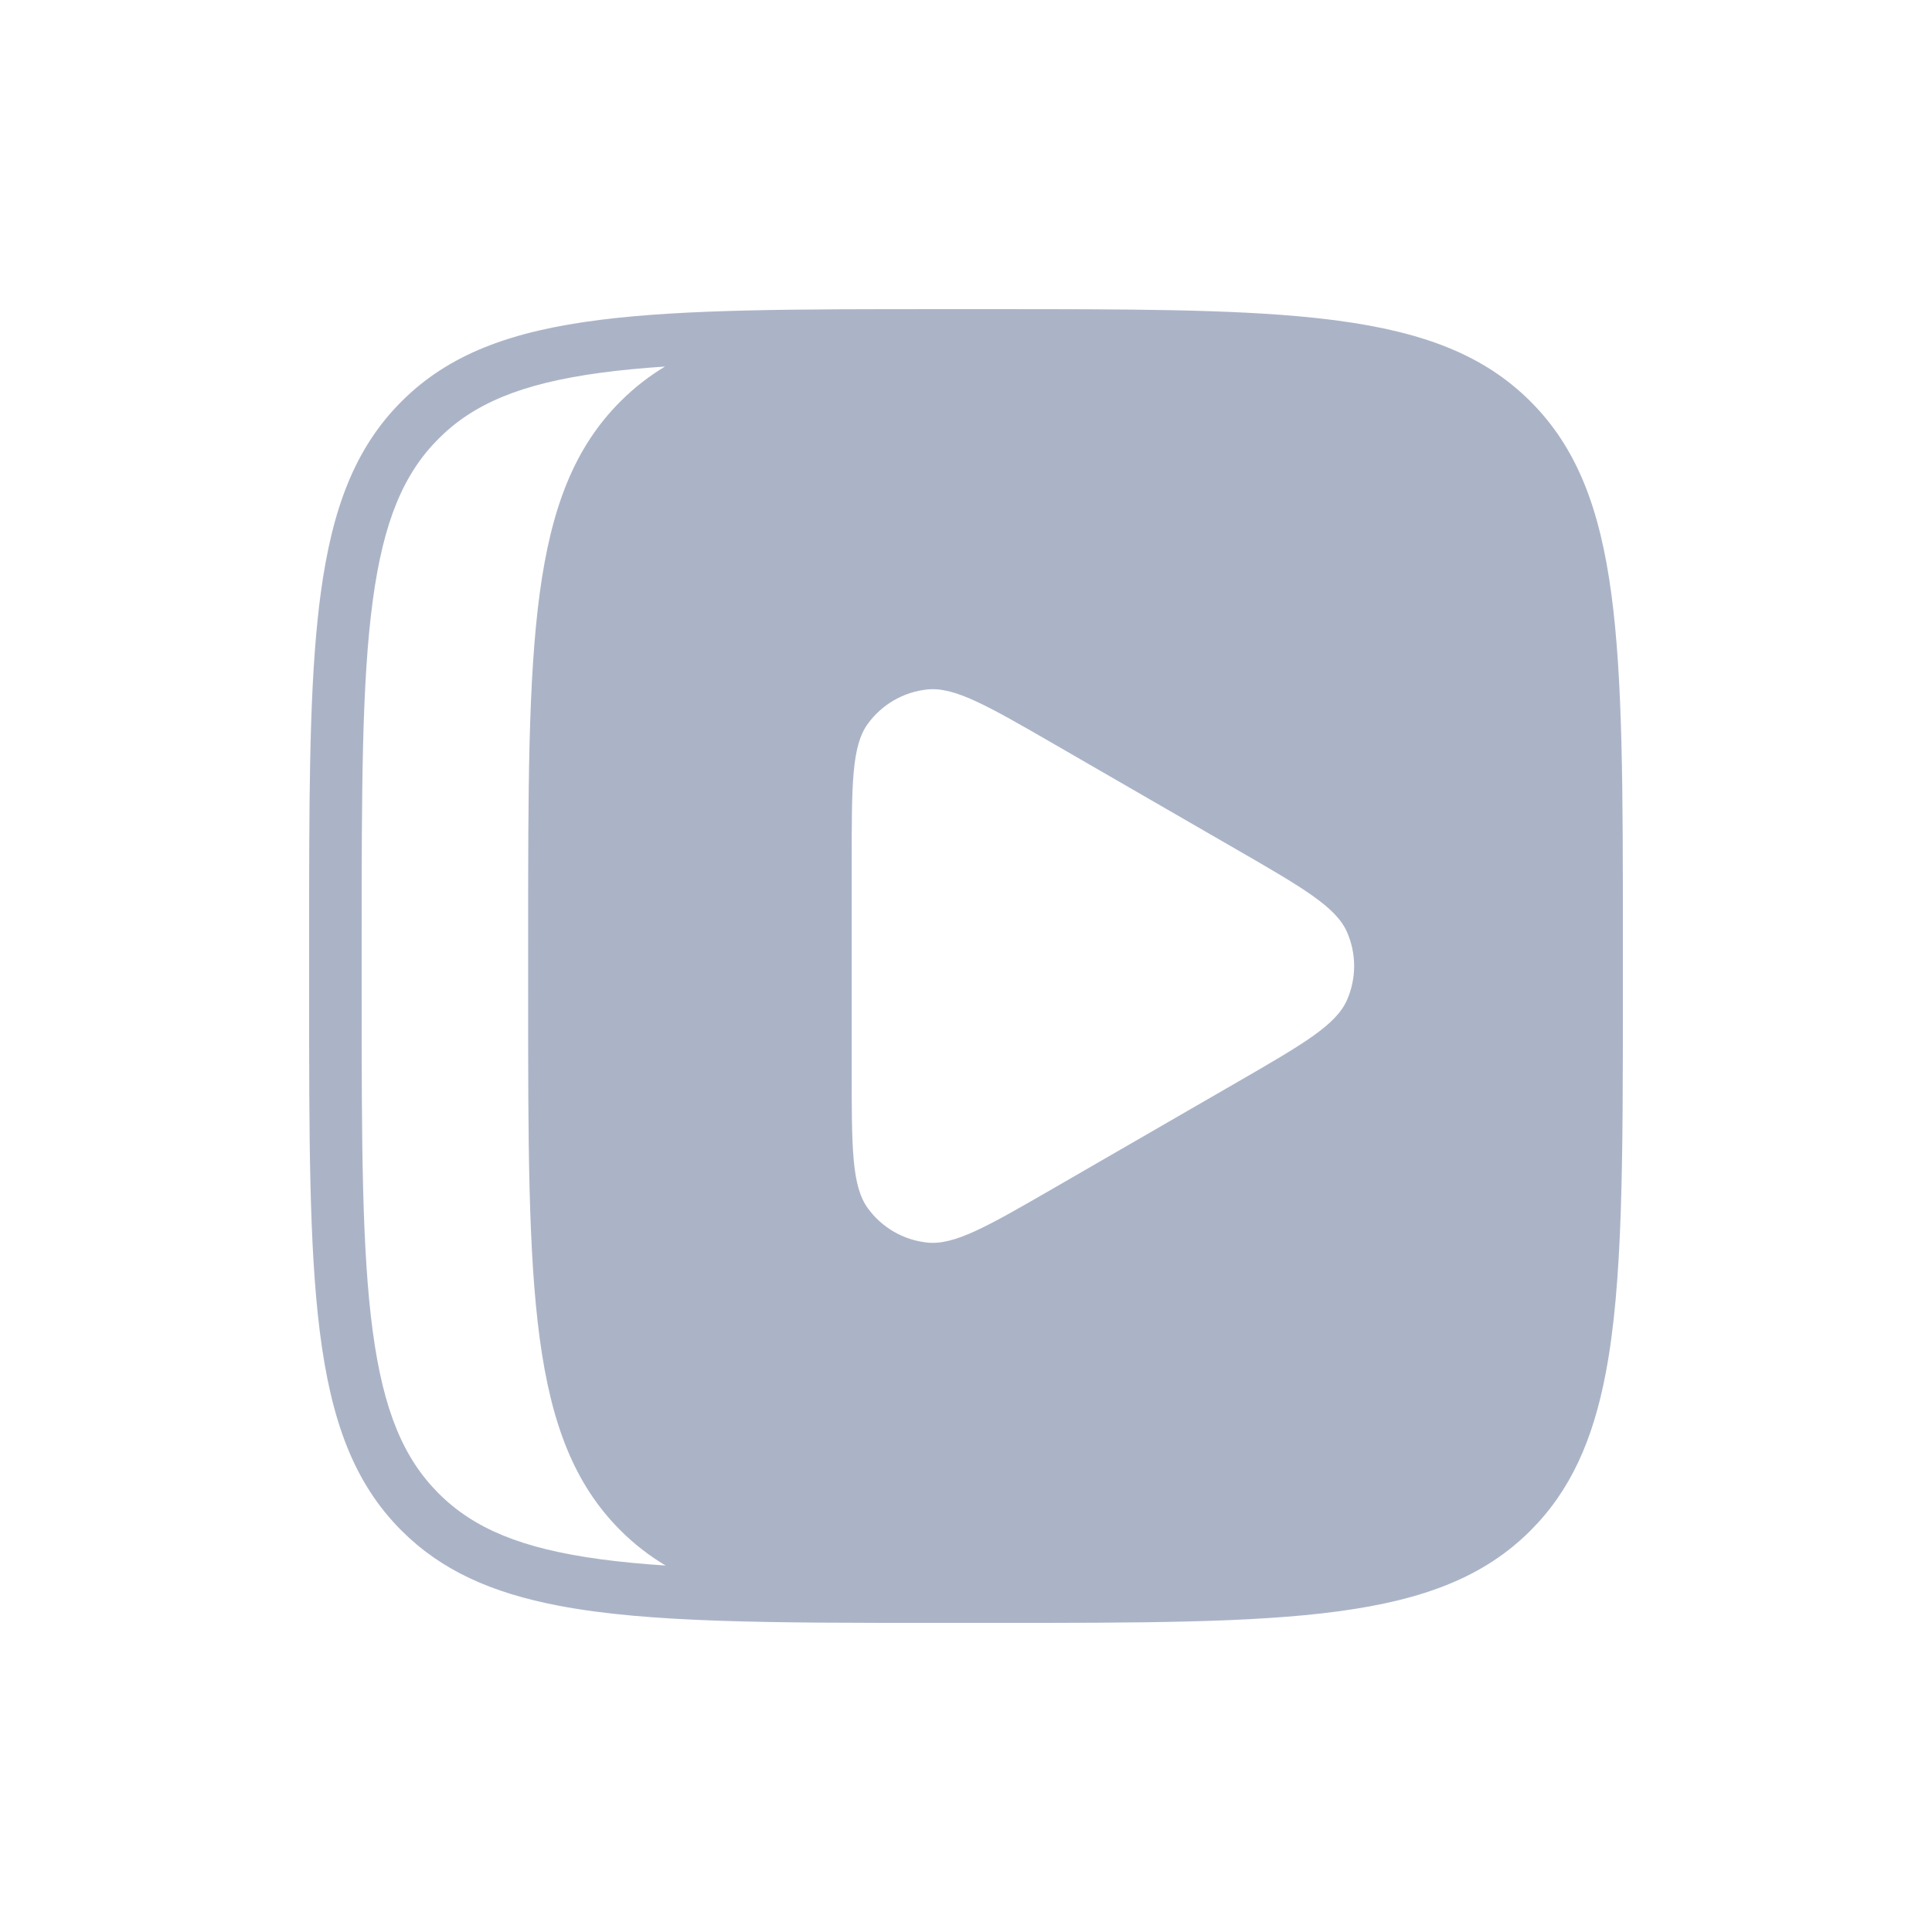 <?xml version="1.0" encoding="UTF-8"?> <svg xmlns="http://www.w3.org/2000/svg" width="100" height="100" viewBox="0 0 100 100" fill="none"><g clip-path="url(#clip0_1249_154)"><path fill-rule="evenodd" clip-rule="evenodd" d="M83.402 30.733C82.805 26.289 81.61 23.171 79.22 20.781C76.83 18.391 73.712 17.196 69.268 16.599C68.851 16.543 68.423 16.492 67.983 16.446C63.725 16.001 58.333 16.001 51.36 16.001H48.64C41.153 16.001 35.487 16.001 31.093 16.552C26.456 17.133 23.234 18.327 20.78 20.781C18.39 23.171 17.195 26.289 16.598 30.733C16.541 31.15 16.491 31.578 16.445 32.018C16 36.276 16 41.668 16 48.641V51.361C16 58.848 16 64.513 16.551 68.908C17.132 73.545 18.326 76.767 20.78 79.221C22.834 81.275 25.427 82.447 28.938 83.115C33.594 84.001 39.866 84.001 48.64 84.001H51.36C59.054 84.001 64.824 84.001 69.268 83.403C73.712 82.806 76.83 81.611 79.22 79.221C81.274 77.166 82.446 74.574 83.114 71.064C84 66.407 84 60.135 84 51.361V48.641C84 40.947 84 35.177 83.402 30.733ZM44.92 37.462C44.084 38.604 44.084 40.59 44.084 44.561V55.441C44.084 59.405 44.084 61.391 44.92 62.54C45.648 63.54 46.763 64.186 47.994 64.315C49.403 64.464 51.108 63.48 54.521 61.51L64.073 55.993C67.445 54.043 69.14 53.063 69.713 51.776C70.216 50.647 70.216 49.355 69.713 48.226C69.135 46.934 67.422 45.941 63.981 43.956L54.563 38.516C51.122 36.53 49.402 35.537 47.994 35.687C46.763 35.816 45.648 36.462 44.92 37.462ZM34.452 81.032C33.244 80.952 32.129 80.847 31.095 80.708C26.952 80.151 24.504 79.098 22.703 77.298C20.903 75.497 19.85 73.049 19.293 68.906C18.726 64.685 18.72 59.131 18.72 51.361V48.641C18.72 40.871 18.726 35.317 19.293 31.096C19.85 26.953 20.903 24.505 22.703 22.704C24.504 20.904 26.952 19.851 31.095 19.294C32.121 19.156 33.225 19.052 34.421 18.972C33.579 19.48 32.815 20.075 32.116 20.775C27.336 25.555 27.336 33.246 27.336 48.634V51.354C27.336 66.743 27.336 74.433 32.116 79.214C32.823 79.92 33.598 80.521 34.452 81.032Z" fill="#ABB4C7"></path></g><defs><clipPath id="clip0_1249_154"><rect width="68" height="68" fill="white" transform="translate(16 16)"></rect></clipPath></defs></svg> 